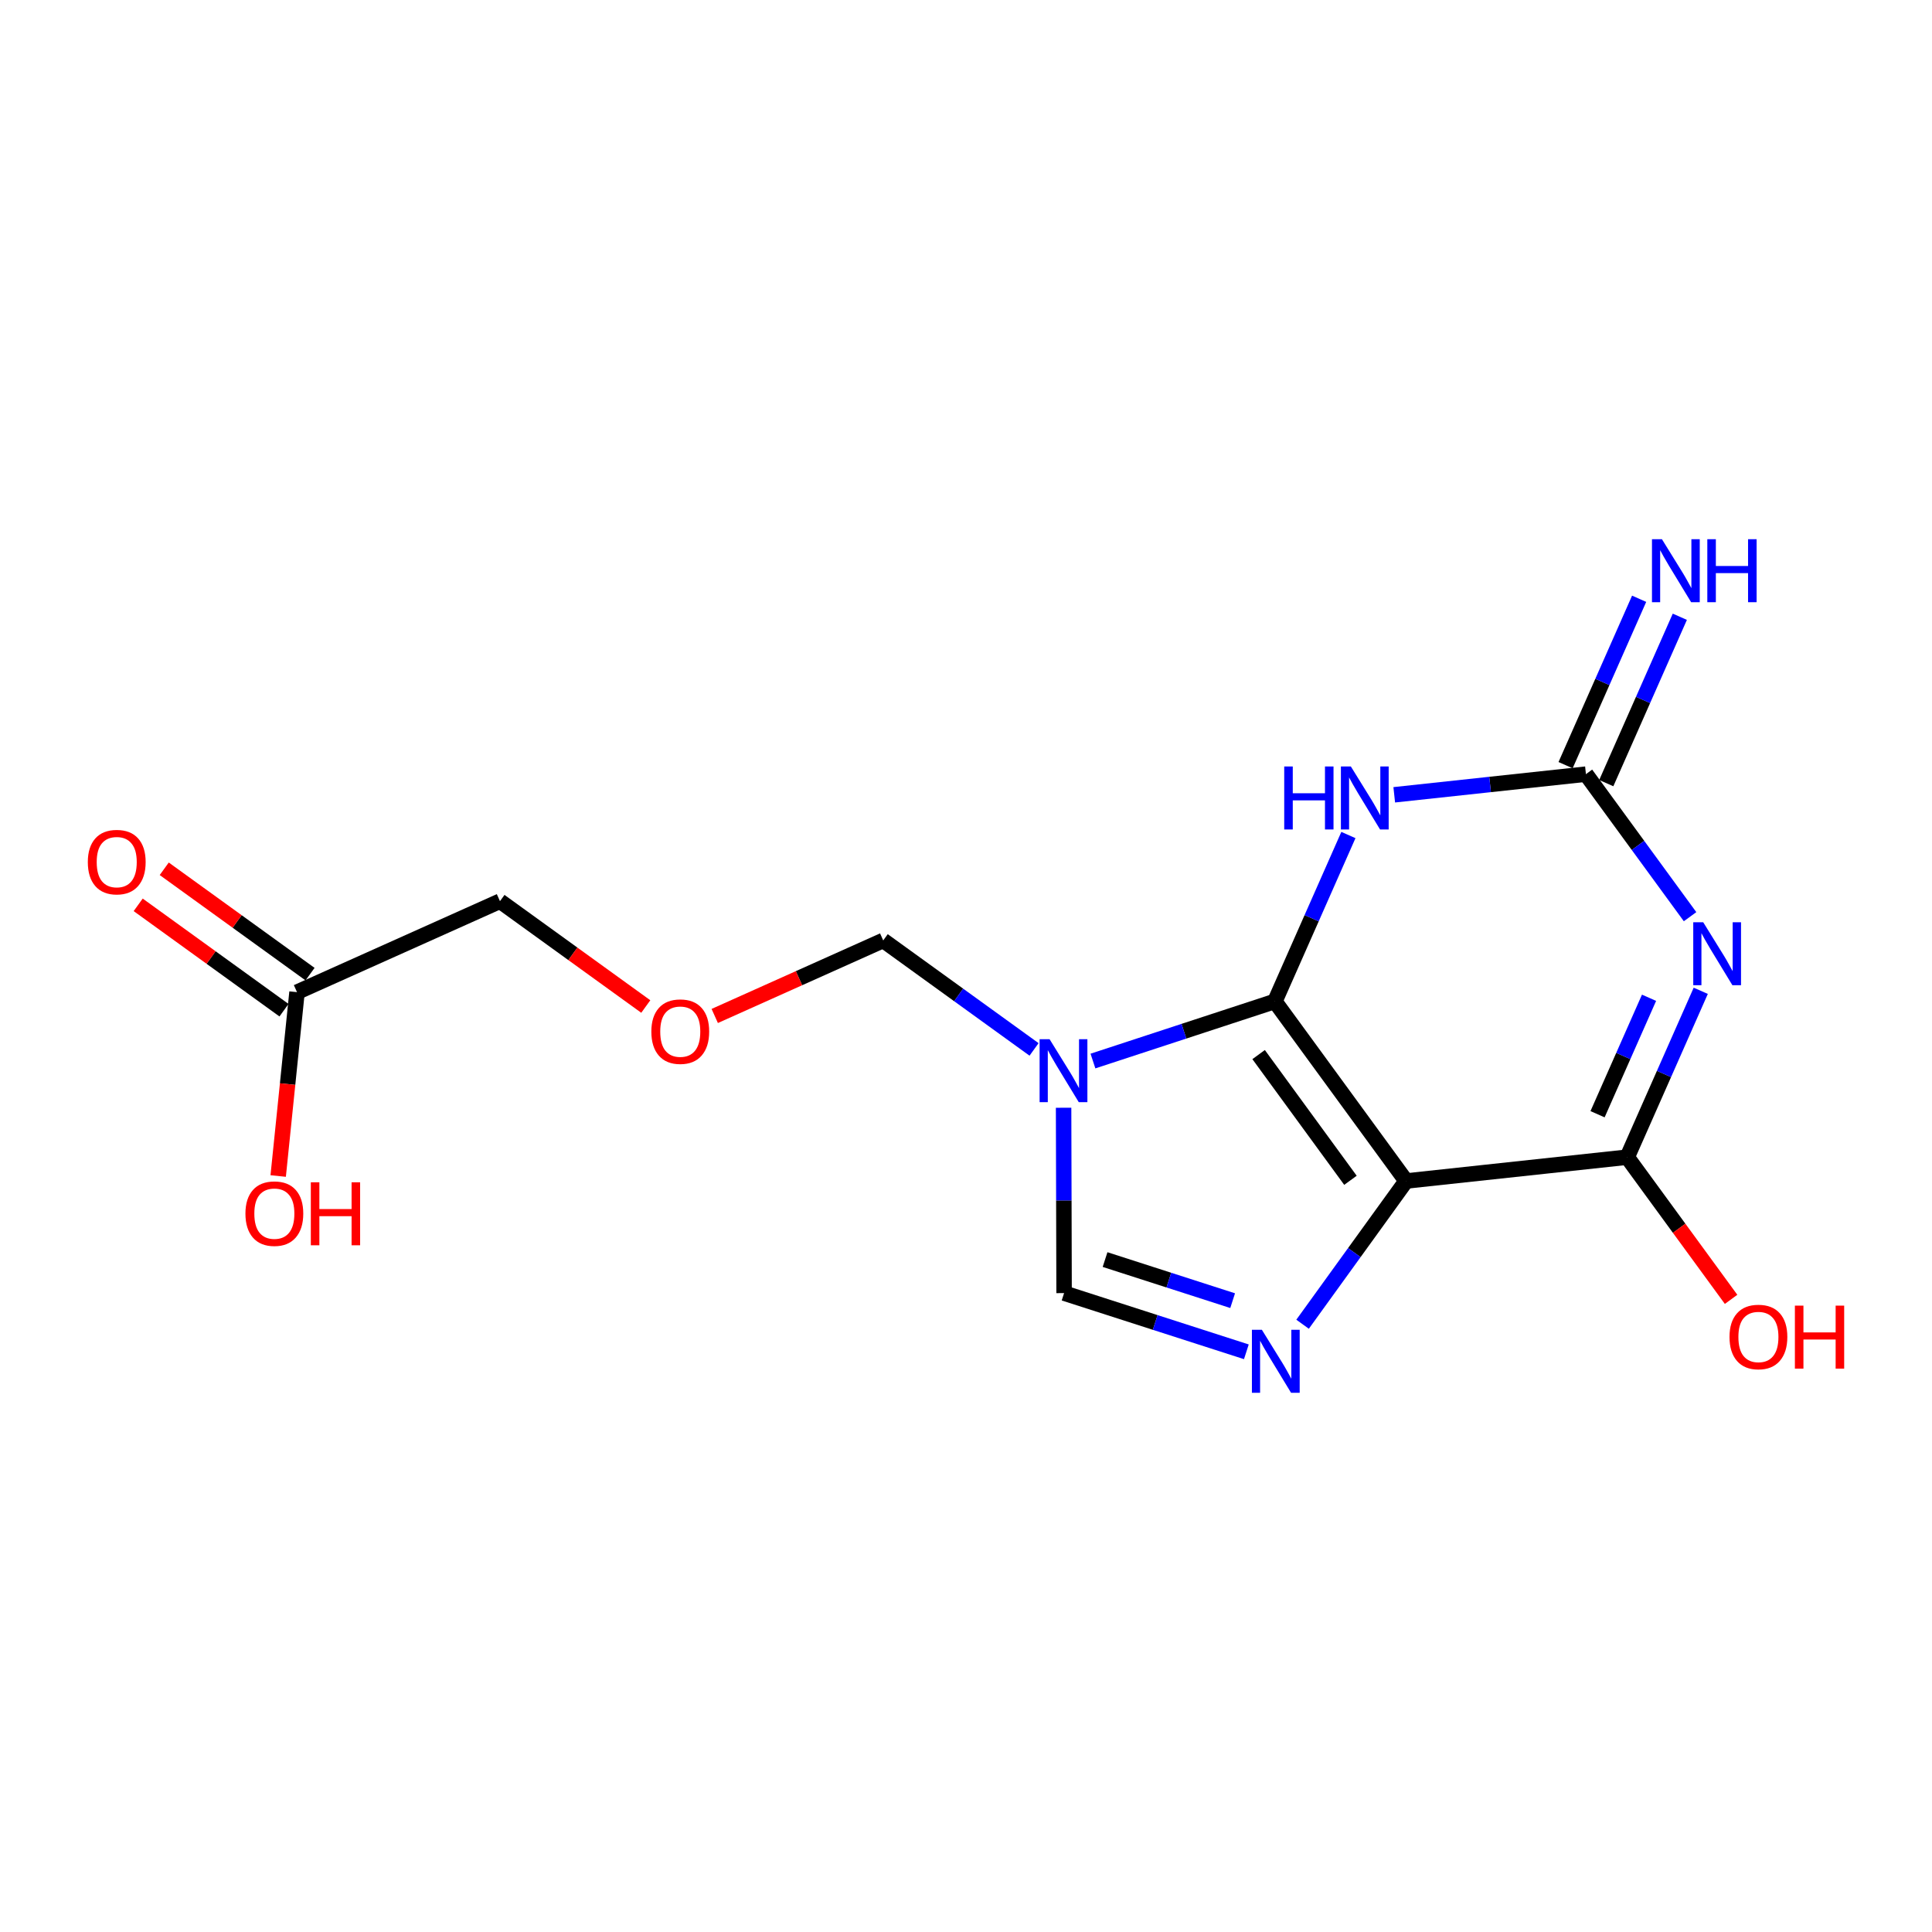 <?xml version='1.0' encoding='iso-8859-1'?>
<svg version='1.1' baseProfile='full'
              xmlns='http://www.w3.org/2000/svg'
                      xmlns:rdkit='http://www.rdkit.org/xml'
                      xmlns:xlink='http://www.w3.org/1999/xlink'
                  xml:space='preserve'
width='250px' height='250px' viewBox='0 0 250 250'>
<!-- END OF HEADER -->
<rect style='opacity:1.0;fill:#FFFFFF;stroke:none' width='250' height='250' x='0' y='0'> </rect>
<path class='bond-0 atom-0 atom-3' d='M 64.696,116.611 L 38.434,128.386' style='fill:none;fill-rule:evenodd;stroke:#000000;stroke-width:2.0px;stroke-linecap:butt;stroke-linejoin:miter;stroke-opacity:1' />
<path class='bond-1 atom-0 atom-16' d='M 64.696,116.611 L 74.13,123.427' style='fill:none;fill-rule:evenodd;stroke:#000000;stroke-width:2.0px;stroke-linecap:butt;stroke-linejoin:miter;stroke-opacity:1' />
<path class='bond-1 atom-0 atom-16' d='M 74.13,123.427 L 83.564,130.243' style='fill:none;fill-rule:evenodd;stroke:#FF0000;stroke-width:2.0px;stroke-linecap:butt;stroke-linejoin:miter;stroke-opacity:1' />
<path class='bond-2 atom-1 atom-9' d='M 137.692,167.328 L 149.485,171.126' style='fill:none;fill-rule:evenodd;stroke:#000000;stroke-width:2.0px;stroke-linecap:butt;stroke-linejoin:miter;stroke-opacity:1' />
<path class='bond-2 atom-1 atom-9' d='M 149.485,171.126 L 161.278,174.923' style='fill:none;fill-rule:evenodd;stroke:#0000FF;stroke-width:2.0px;stroke-linecap:butt;stroke-linejoin:miter;stroke-opacity:1' />
<path class='bond-2 atom-1 atom-9' d='M 142.994,162.988 L 151.249,165.646' style='fill:none;fill-rule:evenodd;stroke:#000000;stroke-width:2.0px;stroke-linecap:butt;stroke-linejoin:miter;stroke-opacity:1' />
<path class='bond-2 atom-1 atom-9' d='M 151.249,165.646 L 159.504,168.305' style='fill:none;fill-rule:evenodd;stroke:#0000FF;stroke-width:2.0px;stroke-linecap:butt;stroke-linejoin:miter;stroke-opacity:1' />
<path class='bond-3 atom-1 atom-12' d='M 137.692,167.328 L 137.661,155.335' style='fill:none;fill-rule:evenodd;stroke:#000000;stroke-width:2.0px;stroke-linecap:butt;stroke-linejoin:miter;stroke-opacity:1' />
<path class='bond-3 atom-1 atom-12' d='M 137.661,155.335 L 137.629,143.342' style='fill:none;fill-rule:evenodd;stroke:#0000FF;stroke-width:2.0px;stroke-linecap:butt;stroke-linejoin:miter;stroke-opacity:1' />
<path class='bond-4 atom-2 atom-12' d='M 114.288,121.691 L 124.047,128.742' style='fill:none;fill-rule:evenodd;stroke:#000000;stroke-width:2.0px;stroke-linecap:butt;stroke-linejoin:miter;stroke-opacity:1' />
<path class='bond-4 atom-2 atom-12' d='M 124.047,128.742 L 133.806,135.794' style='fill:none;fill-rule:evenodd;stroke:#0000FF;stroke-width:2.0px;stroke-linecap:butt;stroke-linejoin:miter;stroke-opacity:1' />
<path class='bond-5 atom-2 atom-16' d='M 114.288,121.691 L 103.387,126.579' style='fill:none;fill-rule:evenodd;stroke:#000000;stroke-width:2.0px;stroke-linecap:butt;stroke-linejoin:miter;stroke-opacity:1' />
<path class='bond-5 atom-2 atom-16' d='M 103.387,126.579 L 92.487,131.466' style='fill:none;fill-rule:evenodd;stroke:#FF0000;stroke-width:2.0px;stroke-linecap:butt;stroke-linejoin:miter;stroke-opacity:1' />
<path class='bond-6 atom-3 atom-13' d='M 40.12,126.053 L 30.686,119.237' style='fill:none;fill-rule:evenodd;stroke:#000000;stroke-width:2.0px;stroke-linecap:butt;stroke-linejoin:miter;stroke-opacity:1' />
<path class='bond-6 atom-3 atom-13' d='M 30.686,119.237 L 21.252,112.42' style='fill:none;fill-rule:evenodd;stroke:#FF0000;stroke-width:2.0px;stroke-linecap:butt;stroke-linejoin:miter;stroke-opacity:1' />
<path class='bond-6 atom-3 atom-13' d='M 36.749,130.719 L 27.315,123.903' style='fill:none;fill-rule:evenodd;stroke:#000000;stroke-width:2.0px;stroke-linecap:butt;stroke-linejoin:miter;stroke-opacity:1' />
<path class='bond-6 atom-3 atom-13' d='M 27.315,123.903 L 17.881,117.086' style='fill:none;fill-rule:evenodd;stroke:#FF0000;stroke-width:2.0px;stroke-linecap:butt;stroke-linejoin:miter;stroke-opacity:1' />
<path class='bond-7 atom-3 atom-14' d='M 38.434,128.386 L 37.216,140.281' style='fill:none;fill-rule:evenodd;stroke:#000000;stroke-width:2.0px;stroke-linecap:butt;stroke-linejoin:miter;stroke-opacity:1' />
<path class='bond-7 atom-3 atom-14' d='M 37.216,140.281 L 35.997,152.176' style='fill:none;fill-rule:evenodd;stroke:#FF0000;stroke-width:2.0px;stroke-linecap:butt;stroke-linejoin:miter;stroke-opacity:1' />
<path class='bond-8 atom-4 atom-5' d='M 181.944,152.821 L 164.966,129.581' style='fill:none;fill-rule:evenodd;stroke:#000000;stroke-width:2.0px;stroke-linecap:butt;stroke-linejoin:miter;stroke-opacity:1' />
<path class='bond-8 atom-4 atom-5' d='M 174.749,152.731 L 162.865,136.463' style='fill:none;fill-rule:evenodd;stroke:#000000;stroke-width:2.0px;stroke-linecap:butt;stroke-linejoin:miter;stroke-opacity:1' />
<path class='bond-9 atom-4 atom-6' d='M 181.944,152.821 L 210.56,149.737' style='fill:none;fill-rule:evenodd;stroke:#000000;stroke-width:2.0px;stroke-linecap:butt;stroke-linejoin:miter;stroke-opacity:1' />
<path class='bond-10 atom-4 atom-9' d='M 181.944,152.821 L 175.248,162.088' style='fill:none;fill-rule:evenodd;stroke:#000000;stroke-width:2.0px;stroke-linecap:butt;stroke-linejoin:miter;stroke-opacity:1' />
<path class='bond-10 atom-4 atom-9' d='M 175.248,162.088 L 168.553,171.355' style='fill:none;fill-rule:evenodd;stroke:#0000FF;stroke-width:2.0px;stroke-linecap:butt;stroke-linejoin:miter;stroke-opacity:1' />
<path class='bond-11 atom-5 atom-10' d='M 164.966,129.581 L 169.725,118.817' style='fill:none;fill-rule:evenodd;stroke:#000000;stroke-width:2.0px;stroke-linecap:butt;stroke-linejoin:miter;stroke-opacity:1' />
<path class='bond-11 atom-5 atom-10' d='M 169.725,118.817 L 174.483,108.052' style='fill:none;fill-rule:evenodd;stroke:#0000FF;stroke-width:2.0px;stroke-linecap:butt;stroke-linejoin:miter;stroke-opacity:1' />
<path class='bond-12 atom-5 atom-12' d='M 164.966,129.581 L 153.197,133.439' style='fill:none;fill-rule:evenodd;stroke:#000000;stroke-width:2.0px;stroke-linecap:butt;stroke-linejoin:miter;stroke-opacity:1' />
<path class='bond-12 atom-5 atom-12' d='M 153.197,133.439 L 141.427,137.298' style='fill:none;fill-rule:evenodd;stroke:#0000FF;stroke-width:2.0px;stroke-linecap:butt;stroke-linejoin:miter;stroke-opacity:1' />
<path class='bond-13 atom-6 atom-11' d='M 210.56,149.737 L 215.319,138.973' style='fill:none;fill-rule:evenodd;stroke:#000000;stroke-width:2.0px;stroke-linecap:butt;stroke-linejoin:miter;stroke-opacity:1' />
<path class='bond-13 atom-6 atom-11' d='M 215.319,138.973 L 220.077,128.209' style='fill:none;fill-rule:evenodd;stroke:#0000FF;stroke-width:2.0px;stroke-linecap:butt;stroke-linejoin:miter;stroke-opacity:1' />
<path class='bond-13 atom-6 atom-11' d='M 206.723,144.181 L 210.054,136.646' style='fill:none;fill-rule:evenodd;stroke:#000000;stroke-width:2.0px;stroke-linecap:butt;stroke-linejoin:miter;stroke-opacity:1' />
<path class='bond-13 atom-6 atom-11' d='M 210.054,136.646 L 213.385,129.111' style='fill:none;fill-rule:evenodd;stroke:#0000FF;stroke-width:2.0px;stroke-linecap:butt;stroke-linejoin:miter;stroke-opacity:1' />
<path class='bond-14 atom-6 atom-15' d='M 210.56,149.737 L 217.281,158.937' style='fill:none;fill-rule:evenodd;stroke:#000000;stroke-width:2.0px;stroke-linecap:butt;stroke-linejoin:miter;stroke-opacity:1' />
<path class='bond-14 atom-6 atom-15' d='M 217.281,158.937 L 224.002,168.136' style='fill:none;fill-rule:evenodd;stroke:#FF0000;stroke-width:2.0px;stroke-linecap:butt;stroke-linejoin:miter;stroke-opacity:1' />
<path class='bond-15 atom-7 atom-8' d='M 207.851,101.337 L 212.61,90.573' style='fill:none;fill-rule:evenodd;stroke:#000000;stroke-width:2.0px;stroke-linecap:butt;stroke-linejoin:miter;stroke-opacity:1' />
<path class='bond-15 atom-7 atom-8' d='M 212.61,90.573 L 217.369,79.809' style='fill:none;fill-rule:evenodd;stroke:#0000FF;stroke-width:2.0px;stroke-linecap:butt;stroke-linejoin:miter;stroke-opacity:1' />
<path class='bond-15 atom-7 atom-8' d='M 202.586,99.01 L 207.345,88.246' style='fill:none;fill-rule:evenodd;stroke:#000000;stroke-width:2.0px;stroke-linecap:butt;stroke-linejoin:miter;stroke-opacity:1' />
<path class='bond-15 atom-7 atom-8' d='M 207.345,88.246 L 212.104,77.481' style='fill:none;fill-rule:evenodd;stroke:#0000FF;stroke-width:2.0px;stroke-linecap:butt;stroke-linejoin:miter;stroke-opacity:1' />
<path class='bond-16 atom-7 atom-10' d='M 205.219,100.174 L 192.816,101.51' style='fill:none;fill-rule:evenodd;stroke:#000000;stroke-width:2.0px;stroke-linecap:butt;stroke-linejoin:miter;stroke-opacity:1' />
<path class='bond-16 atom-7 atom-10' d='M 192.816,101.51 L 180.414,102.847' style='fill:none;fill-rule:evenodd;stroke:#0000FF;stroke-width:2.0px;stroke-linecap:butt;stroke-linejoin:miter;stroke-opacity:1' />
<path class='bond-17 atom-7 atom-11' d='M 205.219,100.174 L 211.956,109.396' style='fill:none;fill-rule:evenodd;stroke:#000000;stroke-width:2.0px;stroke-linecap:butt;stroke-linejoin:miter;stroke-opacity:1' />
<path class='bond-17 atom-7 atom-11' d='M 211.956,109.396 L 218.694,118.619' style='fill:none;fill-rule:evenodd;stroke:#0000FF;stroke-width:2.0px;stroke-linecap:butt;stroke-linejoin:miter;stroke-opacity:1' />
<path  class='atom-8' d='M 215.054 69.774
L 217.725 74.092
Q 217.99 74.518, 218.416 75.289
Q 218.842 76.06, 218.865 76.106
L 218.865 69.774
L 219.947 69.774
L 219.947 77.925
L 218.83 77.925
L 215.964 73.205
Q 215.63 72.653, 215.273 72.019
Q 214.928 71.386, 214.824 71.191
L 214.824 77.925
L 213.765 77.925
L 213.765 69.774
L 215.054 69.774
' fill='#0000FF'/>
<path  class='atom-8' d='M 220.926 69.774
L 222.031 69.774
L 222.031 73.24
L 226.198 73.24
L 226.198 69.774
L 227.304 69.774
L 227.304 77.925
L 226.198 77.925
L 226.198 74.161
L 222.031 74.161
L 222.031 77.925
L 220.926 77.925
L 220.926 69.774
' fill='#0000FF'/>
<path  class='atom-9' d='M 163.287 172.075
L 165.957 176.392
Q 166.222 176.818, 166.648 177.589
Q 167.074 178.361, 167.097 178.407
L 167.097 172.075
L 168.179 172.075
L 168.179 180.226
L 167.063 180.226
L 164.196 175.505
Q 163.862 174.953, 163.505 174.32
Q 163.16 173.686, 163.056 173.491
L 163.056 180.226
L 161.997 180.226
L 161.997 172.075
L 163.287 172.075
' fill='#0000FF'/>
<path  class='atom-10' d='M 166.178 99.182
L 167.284 99.182
L 167.284 102.647
L 171.451 102.647
L 171.451 99.182
L 172.556 99.182
L 172.556 107.333
L 171.451 107.333
L 171.451 103.568
L 167.284 103.568
L 167.284 107.333
L 166.178 107.333
L 166.178 99.182
' fill='#0000FF'/>
<path  class='atom-10' d='M 174.801 99.182
L 177.472 103.499
Q 177.737 103.925, 178.163 104.696
Q 178.589 105.468, 178.612 105.514
L 178.612 99.182
L 179.694 99.182
L 179.694 107.333
L 178.577 107.333
L 175.711 102.613
Q 175.377 102.06, 175.02 101.427
Q 174.675 100.794, 174.571 100.598
L 174.571 107.333
L 173.512 107.333
L 173.512 99.182
L 174.801 99.182
' fill='#0000FF'/>
<path  class='atom-11' d='M 220.395 119.338
L 223.066 123.655
Q 223.331 124.081, 223.757 124.853
Q 224.183 125.624, 224.206 125.67
L 224.206 119.338
L 225.288 119.338
L 225.288 127.489
L 224.172 127.489
L 221.305 122.769
Q 220.971 122.216, 220.614 121.583
Q 220.269 120.95, 220.165 120.754
L 220.165 127.489
L 219.106 127.489
L 219.106 119.338
L 220.395 119.338
' fill='#0000FF'/>
<path  class='atom-12' d='M 135.815 134.472
L 138.486 138.789
Q 138.751 139.215, 139.177 139.986
Q 139.602 140.757, 139.626 140.803
L 139.626 134.472
L 140.708 134.472
L 140.708 142.622
L 139.591 142.622
L 136.724 137.902
Q 136.391 137.35, 136.034 136.716
Q 135.688 136.083, 135.585 135.888
L 135.585 142.622
L 134.525 142.622
L 134.525 134.472
L 135.815 134.472
' fill='#0000FF'/>
<path  class='atom-13' d='M 11.364 111.553
Q 11.364 109.596, 12.331 108.502
Q 13.298 107.409, 15.105 107.409
Q 16.913 107.409, 17.88 108.502
Q 18.847 109.596, 18.847 111.553
Q 18.847 113.533, 17.868 114.661
Q 16.89 115.778, 15.105 115.778
Q 13.309 115.778, 12.331 114.661
Q 11.364 113.545, 11.364 111.553
M 15.105 114.857
Q 16.349 114.857, 17.016 114.028
Q 17.695 113.188, 17.695 111.553
Q 17.695 109.953, 17.016 109.147
Q 16.349 108.33, 15.105 108.33
Q 13.862 108.33, 13.183 109.135
Q 12.515 109.941, 12.515 111.553
Q 12.515 113.199, 13.183 114.028
Q 13.862 114.857, 15.105 114.857
' fill='#FF0000'/>
<path  class='atom-14' d='M 31.759 157.041
Q 31.759 155.083, 32.727 153.99
Q 33.694 152.896, 35.501 152.896
Q 37.309 152.896, 38.276 153.99
Q 39.243 155.083, 39.243 157.041
Q 39.243 159.021, 38.264 160.149
Q 37.285 161.266, 35.501 161.266
Q 33.705 161.266, 32.727 160.149
Q 31.759 159.032, 31.759 157.041
M 35.501 160.345
Q 36.744 160.345, 37.412 159.516
Q 38.091 158.675, 38.091 157.041
Q 38.091 155.44, 37.412 154.634
Q 36.744 153.817, 35.501 153.817
Q 34.258 153.817, 33.578 154.623
Q 32.911 155.429, 32.911 157.041
Q 32.911 158.687, 33.578 159.516
Q 34.258 160.345, 35.501 160.345
' fill='#FF0000'/>
<path  class='atom-14' d='M 40.221 152.988
L 41.326 152.988
L 41.326 156.453
L 45.494 156.453
L 45.494 152.988
L 46.599 152.988
L 46.599 161.139
L 45.494 161.139
L 45.494 157.374
L 41.326 157.374
L 41.326 161.139
L 40.221 161.139
L 40.221 152.988
' fill='#FF0000'/>
<path  class='atom-15' d='M 223.797 173
Q 223.797 171.043, 224.764 169.95
Q 225.731 168.856, 227.538 168.856
Q 229.346 168.856, 230.313 169.95
Q 231.28 171.043, 231.28 173
Q 231.28 174.981, 230.301 176.109
Q 229.323 177.226, 227.538 177.226
Q 225.742 177.226, 224.764 176.109
Q 223.797 174.992, 223.797 173
M 227.538 176.305
Q 228.782 176.305, 229.449 175.476
Q 230.129 174.635, 230.129 173
Q 230.129 171.4, 229.449 170.594
Q 228.782 169.777, 227.538 169.777
Q 226.295 169.777, 225.616 170.583
Q 224.948 171.389, 224.948 173
Q 224.948 174.647, 225.616 175.476
Q 226.295 176.305, 227.538 176.305
' fill='#FF0000'/>
<path  class='atom-15' d='M 232.258 168.948
L 233.364 168.948
L 233.364 172.413
L 237.531 172.413
L 237.531 168.948
L 238.636 168.948
L 238.636 177.099
L 237.531 177.099
L 237.531 173.334
L 233.364 173.334
L 233.364 177.099
L 232.258 177.099
L 232.258 168.948
' fill='#FF0000'/>
<path  class='atom-16' d='M 84.284 133.49
Q 84.284 131.532, 85.251 130.439
Q 86.218 129.345, 88.025 129.345
Q 89.833 129.345, 90.8 130.439
Q 91.767 131.532, 91.767 133.49
Q 91.767 135.47, 90.788 136.598
Q 89.81 137.715, 88.025 137.715
Q 86.229 137.715, 85.251 136.598
Q 84.284 135.481, 84.284 133.49
M 88.025 136.794
Q 89.269 136.794, 89.936 135.965
Q 90.616 135.124, 90.616 133.49
Q 90.616 131.889, 89.936 131.083
Q 89.269 130.266, 88.025 130.266
Q 86.782 130.266, 86.103 131.072
Q 85.435 131.878, 85.435 133.49
Q 85.435 135.136, 86.103 135.965
Q 86.782 136.794, 88.025 136.794
' fill='#FF0000'/>
</svg>
